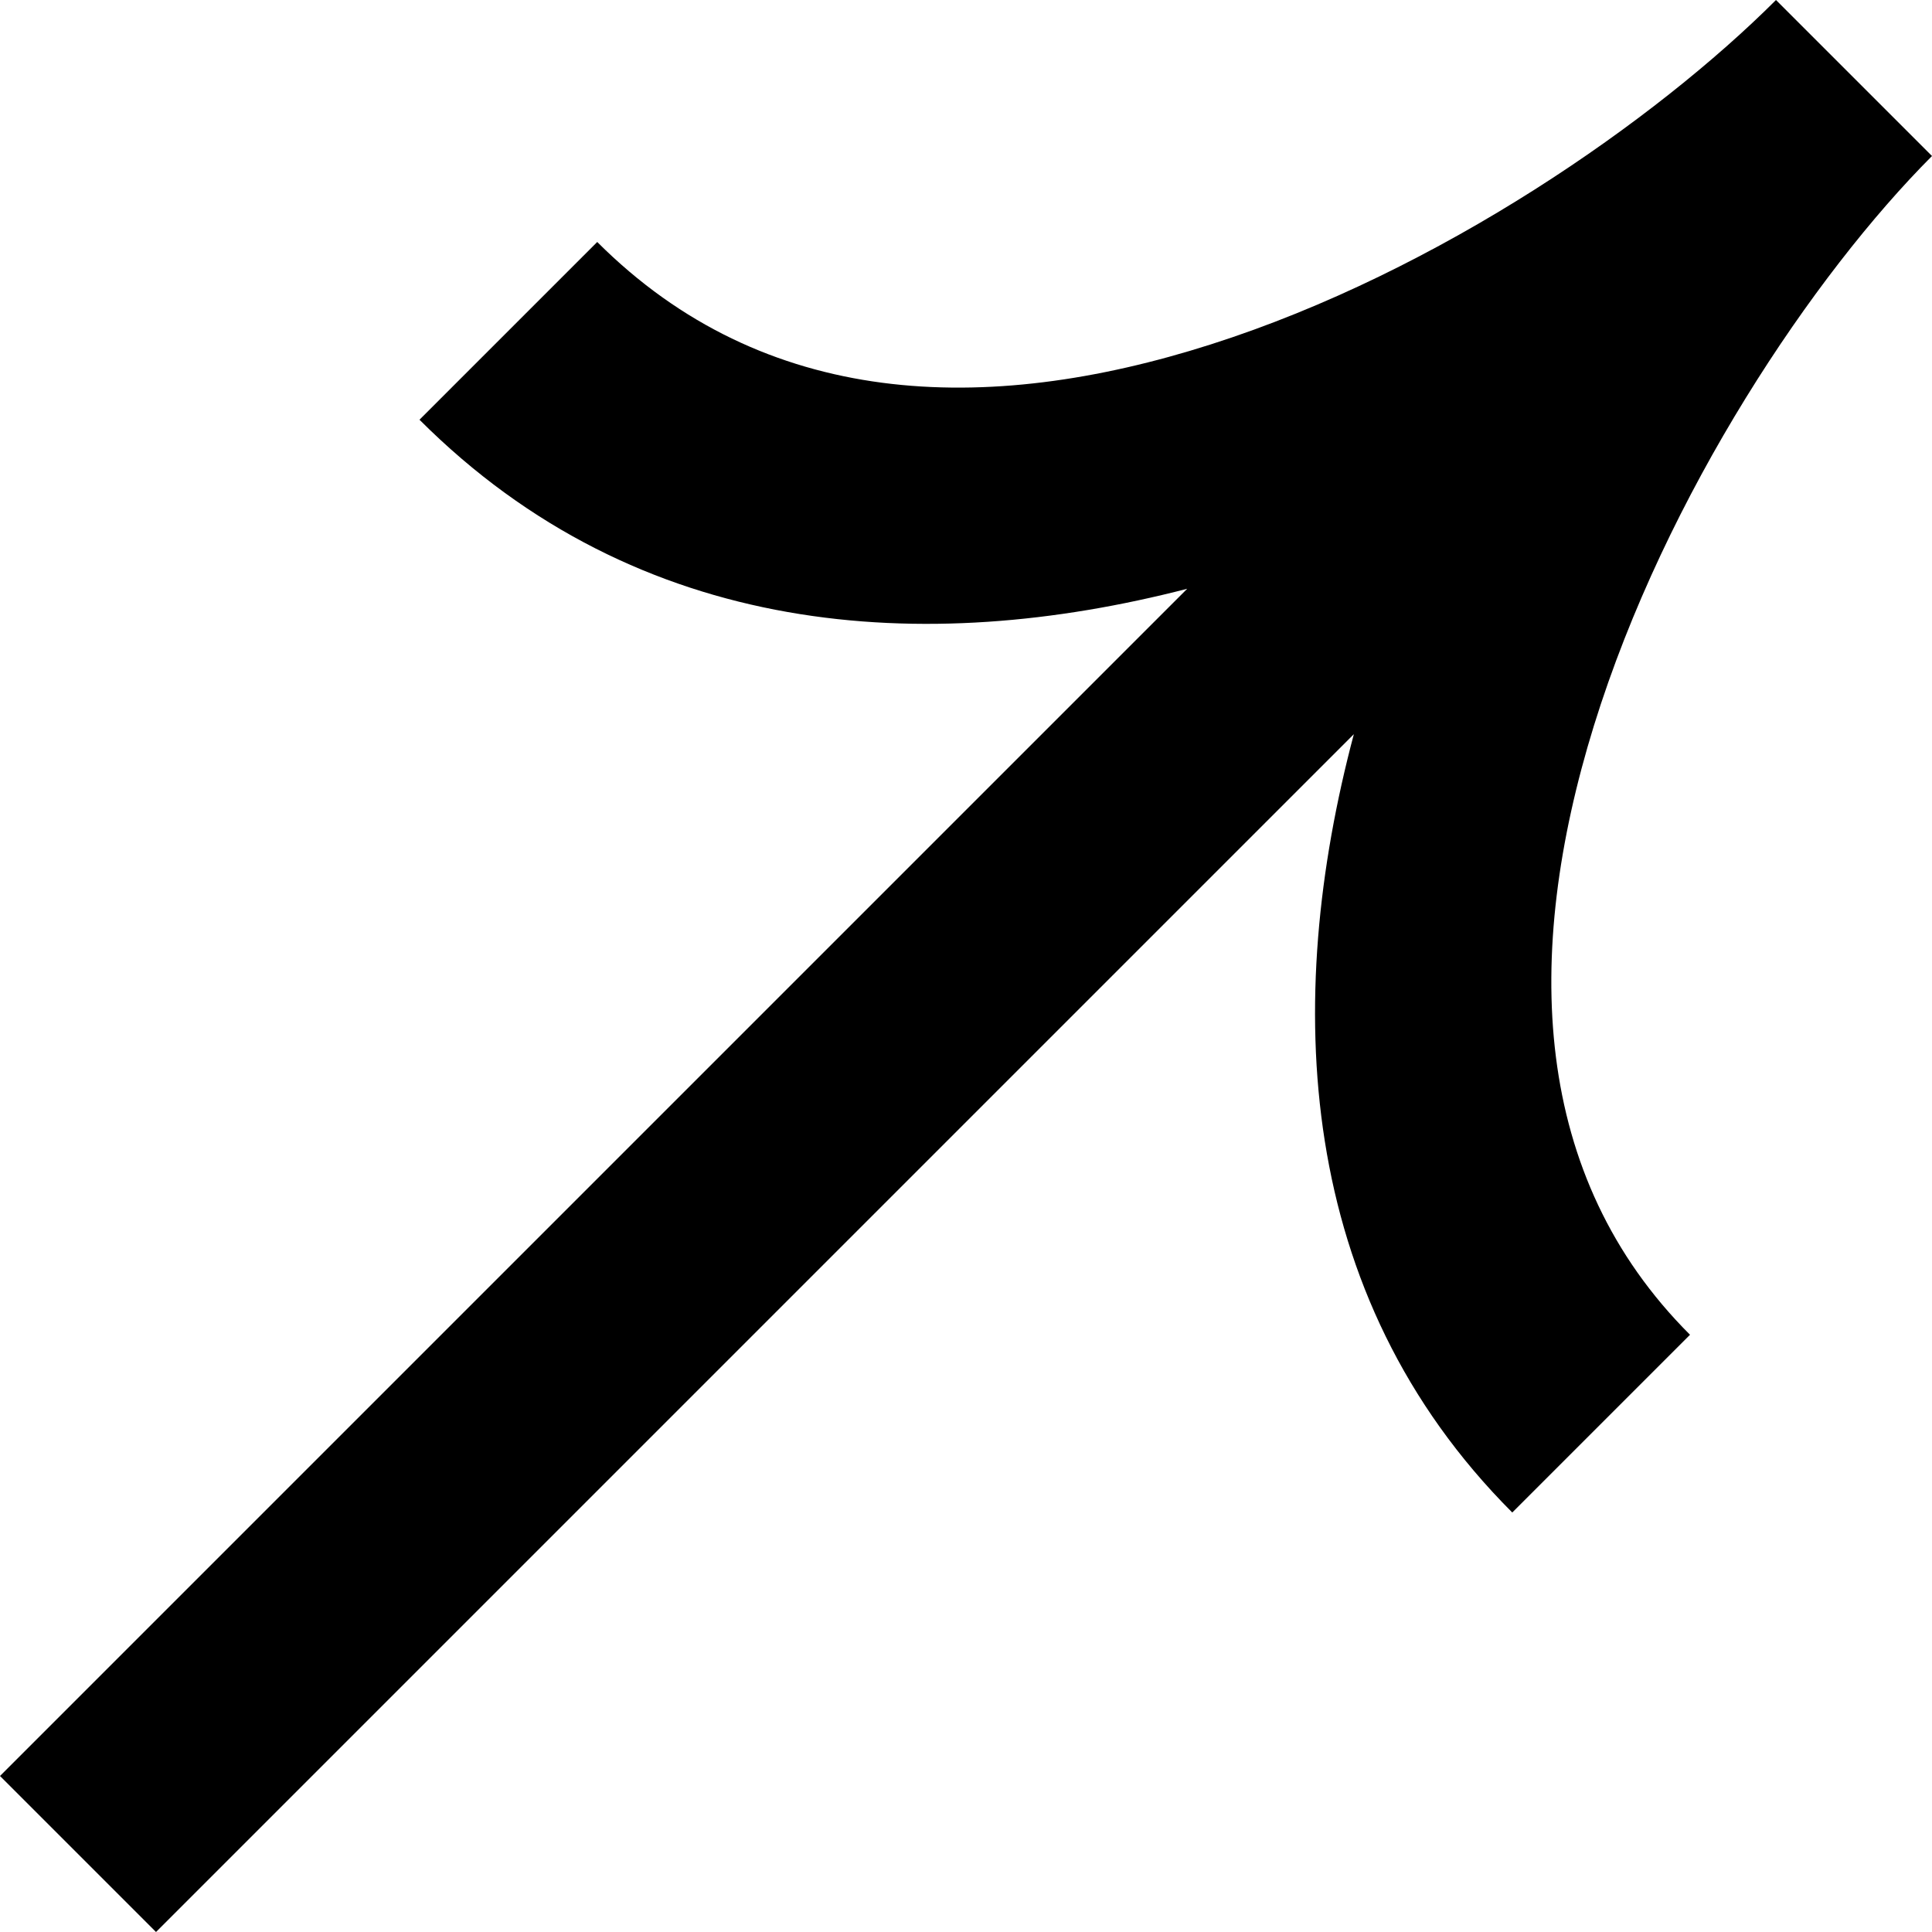 <svg width="8" height="8" xmlns="http://www.w3.org/2000/svg" id="external"><path d="M7.354 0c-.495.495-1.39 1.123-2.34 1.426-.933.298-1.85.267-2.541-.424l-.736.736c.91.91 2.095.98 3.179.7L0 7.354.646 8l4.96-4.96c-.293 1.102-.246 2.32.656 3.223l.736-.736c-.656-.655-.692-1.571-.398-2.522.298-.962.912-1.87 1.4-2.359L7.354 0z"/></svg>